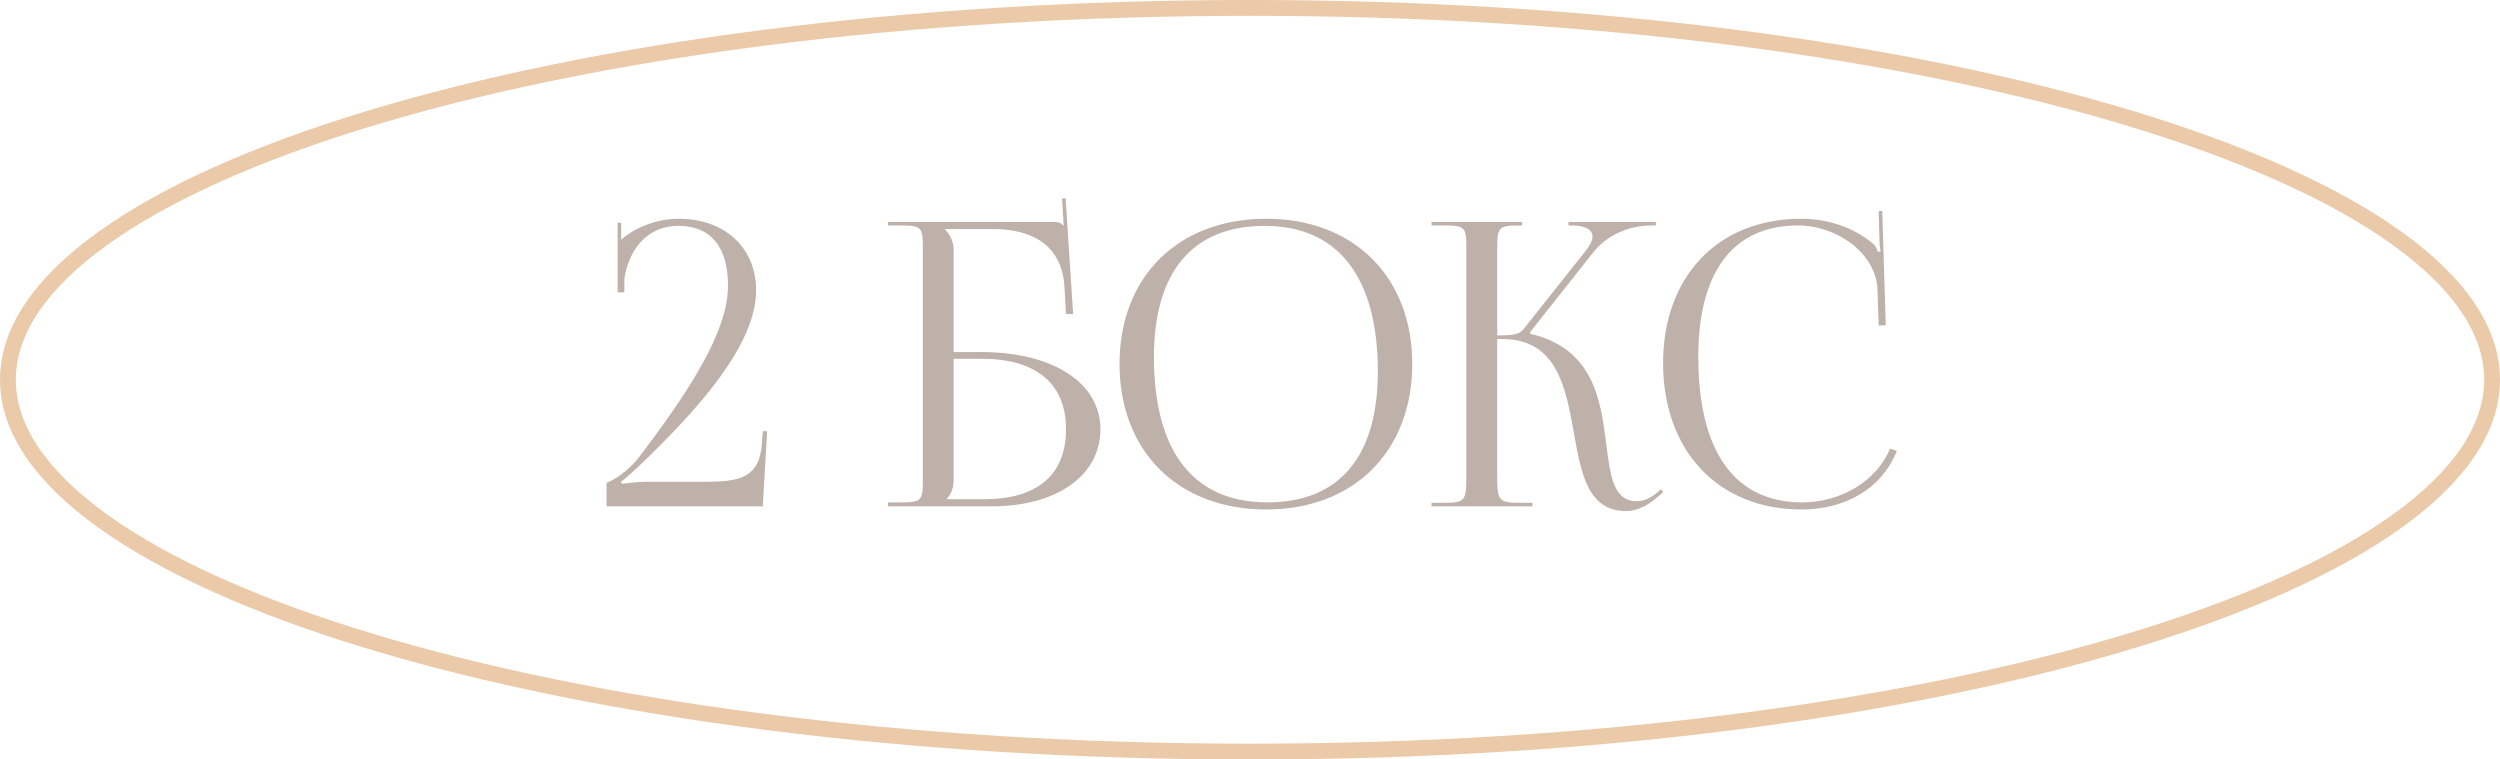 <?xml version="1.0" encoding="UTF-8"?> <svg xmlns="http://www.w3.org/2000/svg" width="158" height="48" viewBox="0 0 158 48" fill="none"> <path d="M48.209 32H38.334V30.5C38.559 30.475 39.66 29.875 40.459 28.8C43.484 24.8 46.01 21 46.01 18.05C46.01 15.6 44.91 14.275 42.885 14.275C40.76 14.275 39.709 15.95 39.459 17.625V18.475H39.035V14.075H39.26V15.15C40.184 14.325 41.584 13.825 42.885 13.825C45.809 13.825 47.785 15.65 47.785 18.35C47.785 21.825 44.084 25.925 40.285 29.55C40.035 29.775 39.385 30.375 39.234 30.45L39.309 30.575C39.484 30.55 40.359 30.45 40.76 30.45H44.434C46.785 30.45 48.01 30.225 48.16 27.95L48.209 27.25H48.484L48.209 32ZM56.122 32V31.75H56.997C58.197 31.75 58.322 31.625 58.322 30.425V15.575C58.322 14.375 58.197 14.25 56.997 14.25H56.122V14.025H66.522C66.922 14.025 67.022 14.075 67.197 14.25H67.222L67.122 12.55L67.347 12.525L67.822 19.85H67.372L67.272 18.1C67.097 15.425 65.147 14.475 62.747 14.475H59.722V14.5C60.022 14.8 60.272 15.25 60.272 15.8V22.25H62.022C66.547 22.25 69.547 24.2 69.547 27.125C69.547 30.05 66.797 32 62.672 32H56.122ZM60.272 22.675V30.225C60.272 30.8 60.147 31.2 59.847 31.5V31.55H62.197C65.547 31.55 67.372 30.025 67.372 27.125C67.372 24.25 65.497 22.675 62.047 22.675H60.272ZM80.029 32.2C74.454 32.2 70.754 28.525 70.754 23C70.754 17.5 74.454 13.825 80.029 13.825C85.554 13.825 89.254 17.5 89.254 23C89.254 28.525 85.554 32.2 80.029 32.2ZM80.104 31.75C84.629 31.75 87.079 28.875 87.079 23.475C87.079 17.5 84.554 14.275 79.929 14.275C75.379 14.275 72.929 17.175 72.929 22.55C72.929 28.55 75.429 31.75 80.104 31.75ZM90.473 32V31.775H91.348C92.548 31.775 92.673 31.625 92.673 30.225V15.575C92.673 14.375 92.548 14.25 91.348 14.25H90.473V14.025H96.198V14.25H95.973C94.773 14.25 94.623 14.375 94.623 15.575V21.2C95.523 21.2 95.998 21.15 96.248 20.85L100.198 15.875C100.498 15.5 100.648 15.175 100.648 14.95C100.648 14.475 100.123 14.25 99.348 14.25H99.123V14.025H104.648V14.25H104.348C103.248 14.25 101.723 14.65 100.673 15.975L96.698 21L96.723 21.1C100.698 22.025 101.173 25.25 101.523 28.125C101.773 30.1 101.973 31.675 103.448 31.675C103.798 31.675 104.198 31.55 104.648 31.2L104.973 30.925L105.123 31.1L104.798 31.375C104.098 32 103.398 32.3 102.773 32.3C100.348 32.3 99.923 29.925 99.473 27.375C98.948 24.45 98.398 21.425 94.923 21.425H94.623V30.225C94.623 31.625 94.773 31.775 95.973 31.775H96.848V32H90.473ZM105.107 22.95C105.107 17.475 108.582 13.825 113.832 13.825C115.507 13.825 117.132 14.35 118.407 15.425C118.532 15.55 118.632 15.75 118.682 15.925L118.857 15.875C118.807 15.675 118.782 15.425 118.782 15.15L118.732 13.35L118.957 13.325L119.182 20.55L118.732 20.575L118.657 18.25C118.532 16 116.107 14.25 113.632 14.25C109.532 14.25 107.332 17.175 107.332 22.55C107.332 28.55 109.632 31.75 113.907 31.75C116.282 31.75 118.582 30.45 119.457 28.35L119.882 28.5C118.882 31 116.482 32.2 113.857 32.2C108.607 32.2 105.107 28.5 105.107 22.95Z" fill="#BDB1AA"></path> <path d="M157.5 24C157.5 27.074 155.447 30.101 151.5 32.936C147.565 35.762 141.838 38.329 134.716 40.492C120.479 44.817 100.78 47.5 79 47.5C57.22 47.5 37.521 44.817 23.284 40.492C16.162 38.329 10.435 35.762 6.5 32.936C2.553 30.101 0.5 27.074 0.5 24C0.5 20.926 2.553 17.899 6.5 15.064C10.435 12.238 16.162 9.671 23.284 7.508C37.521 3.183 57.22 0.5 79 0.5C100.78 0.5 120.479 3.183 134.716 7.508C141.838 9.671 147.565 12.238 151.5 15.064C155.447 17.899 157.5 20.926 157.5 24Z" stroke="#D79652" stroke-opacity="0.5"></path> </svg> 